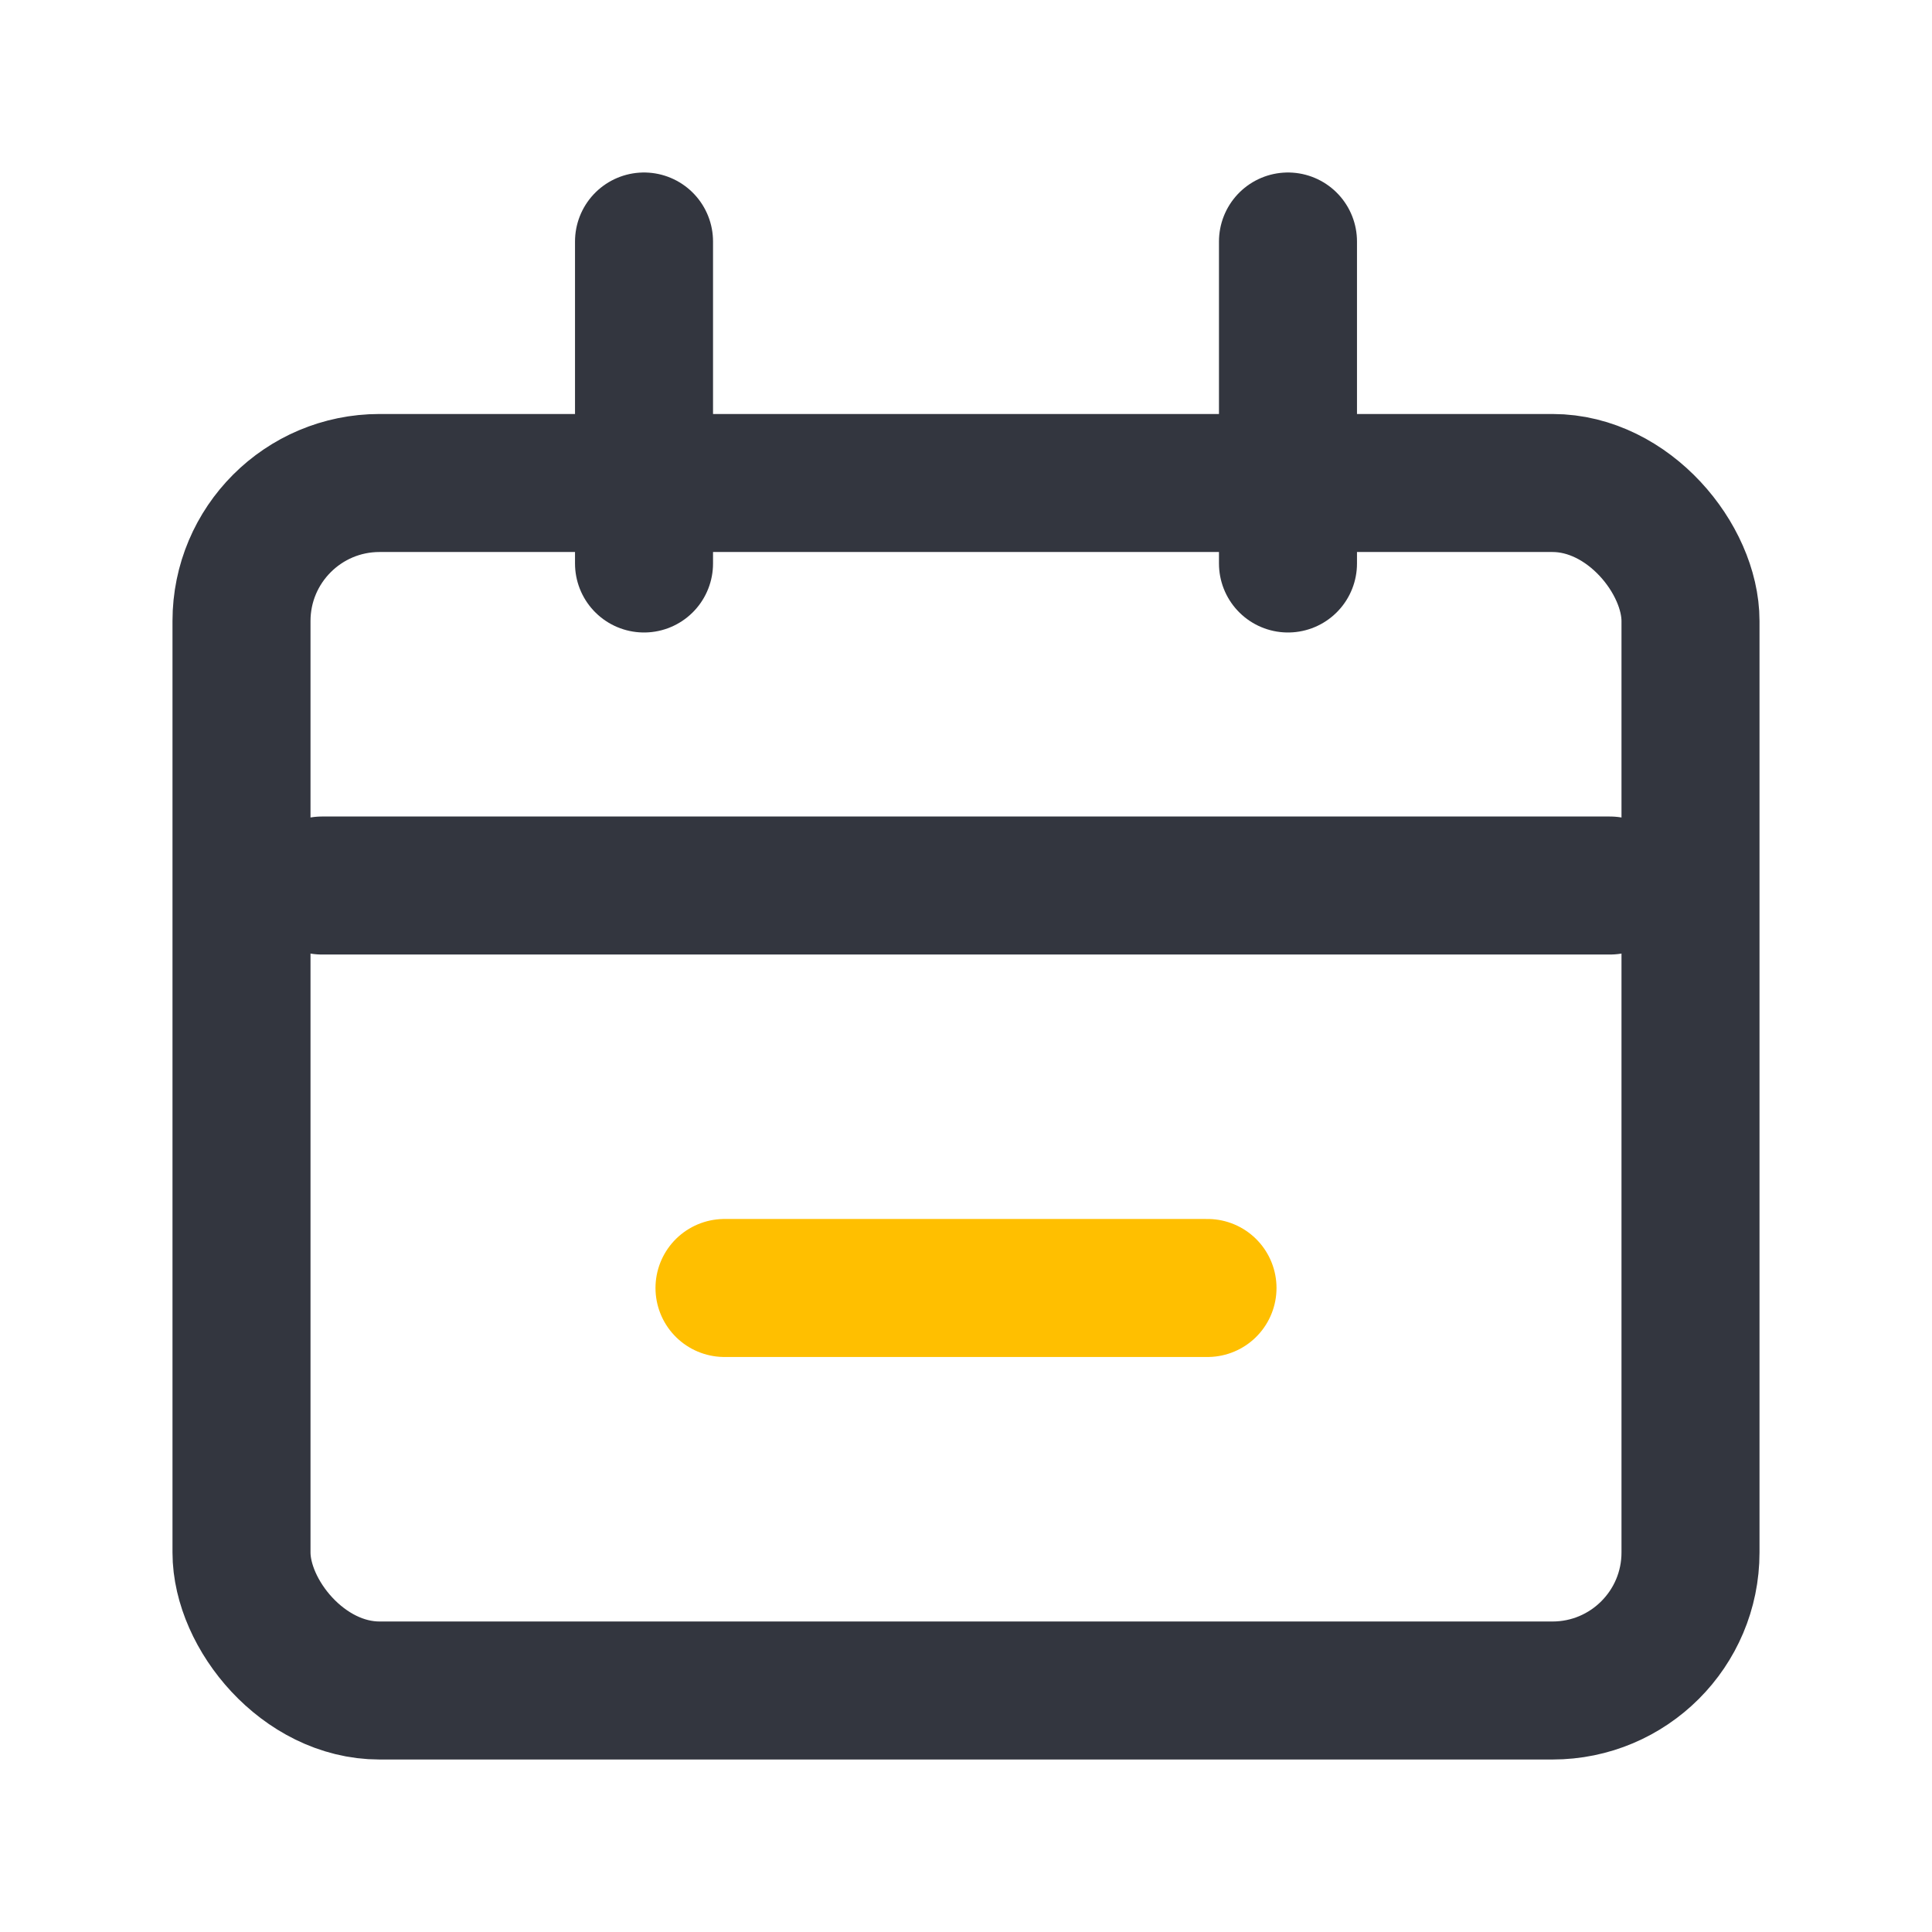 <svg width="32" height="32" viewBox="0 0 32 32" fill="none" xmlns="http://www.w3.org/2000/svg">
<rect x="4" y="8" width="24" height="20" rx="2.286" stroke="#33363F" stroke-width="2.286"/>
<path d="M5.333 14.667H26.666" stroke="#33363F" stroke-width="2.286" stroke-linecap="round"/>
<path d="M12 21.333H20" stroke="#FFBF00" stroke-width="2.286" stroke-linecap="round"/>
<path d="M10.667 4L10.667 9.333" stroke="#33363F" stroke-width="2.286" stroke-linecap="round"/>
<path d="M21.333 4L21.333 9.333" stroke="#33363F" stroke-width="2.286" stroke-linecap="round"/>
</svg>
